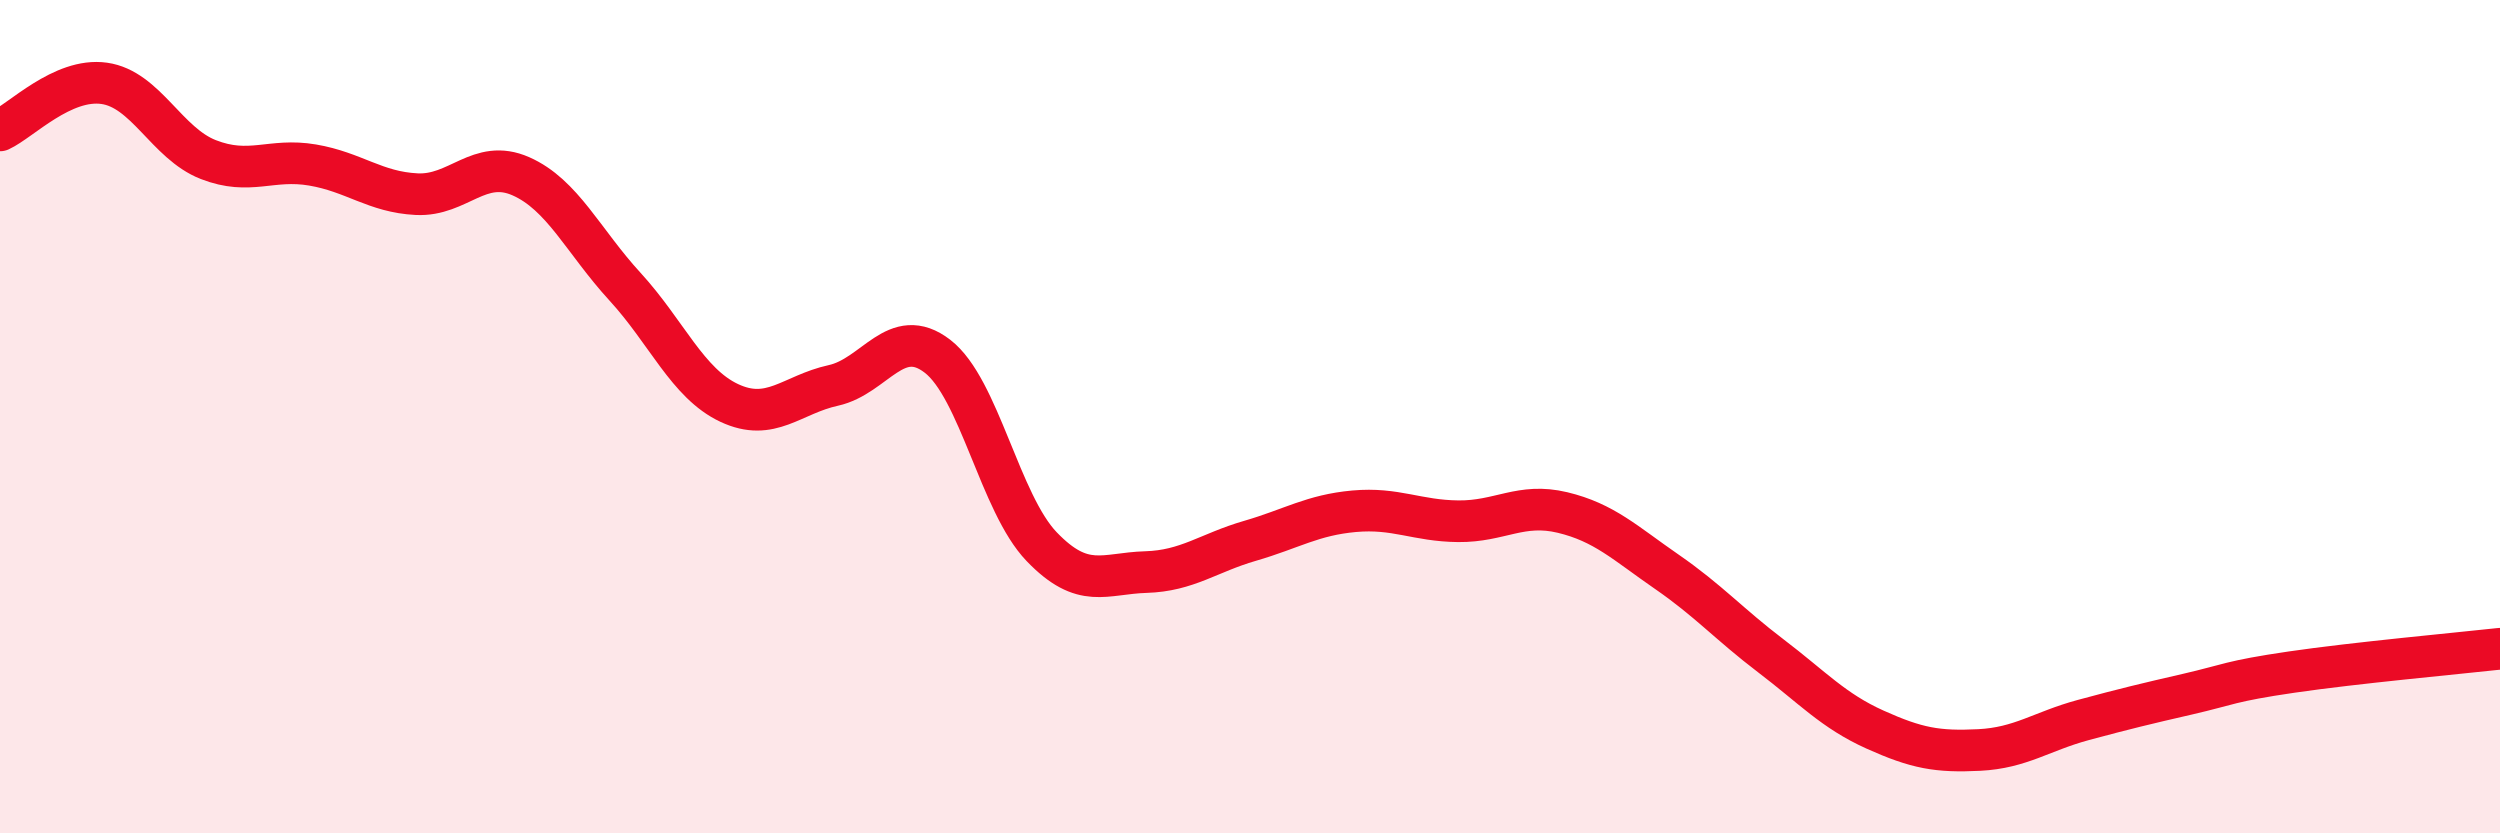 
    <svg width="60" height="20" viewBox="0 0 60 20" xmlns="http://www.w3.org/2000/svg">
      <path
        d="M 0,3.13 C 0.5,2.9 1.5,1.86 2.5,2 C 3.5,2.14 4,3.44 5,3.83 C 6,4.22 6.5,3.79 7.5,3.96 C 8.5,4.13 9,4.61 10,4.66 C 11,4.71 11.5,3.79 12.5,4.23 C 13.5,4.67 14,5.79 15,6.88 C 16,7.97 16.5,9.2 17.5,9.67 C 18.5,10.14 19,9.47 20,9.25 C 21,9.03 21.5,7.78 22.5,8.55 C 23.5,9.32 24,12.08 25,13.12 C 26,14.16 26.5,13.76 27.5,13.73 C 28.5,13.7 29,13.27 30,12.98 C 31,12.69 31.5,12.36 32.5,12.27 C 33.5,12.18 34,12.5 35,12.51 C 36,12.52 36.5,12.06 37.5,12.3 C 38.5,12.54 39,13.03 40,13.72 C 41,14.41 41.5,14.98 42.5,15.74 C 43.5,16.5 44,17.06 45,17.51 C 46,17.96 46.5,18.05 47.5,18 C 48.5,17.95 49,17.55 50,17.28 C 51,17.01 51.5,16.89 52.5,16.66 C 53.5,16.43 53.5,16.35 55,16.13 C 56.5,15.91 59,15.68 60,15.57L60 20L0 20Z"
        fill="#EB0A25"
        opacity="0.1"
        stroke-linecap="round"
        stroke-linejoin="round"
      />
      <path
        d="M 0,3.13 C 0.5,2.9 1.5,1.86 2.5,2 C 3.5,2.14 4,3.44 5,3.83 C 6,4.22 6.5,3.79 7.5,3.96 C 8.5,4.13 9,4.61 10,4.66 C 11,4.71 11.5,3.79 12.5,4.23 C 13.5,4.67 14,5.79 15,6.88 C 16,7.97 16.5,9.2 17.5,9.67 C 18.5,10.14 19,9.47 20,9.25 C 21,9.03 21.5,7.78 22.5,8.55 C 23.5,9.32 24,12.08 25,13.12 C 26,14.16 26.5,13.76 27.5,13.73 C 28.5,13.7 29,13.27 30,12.98 C 31,12.69 31.5,12.36 32.5,12.27 C 33.5,12.18 34,12.5 35,12.51 C 36,12.52 36.5,12.06 37.5,12.3 C 38.5,12.54 39,13.03 40,13.72 C 41,14.41 41.5,14.98 42.5,15.74 C 43.5,16.5 44,17.06 45,17.51 C 46,17.96 46.5,18.05 47.5,18 C 48.5,17.95 49,17.55 50,17.28 C 51,17.01 51.5,16.89 52.5,16.66 C 53.5,16.43 53.5,16.35 55,16.13 C 56.5,15.91 59,15.68 60,15.57"
        stroke="#EB0A25"
        stroke-width="1"
        fill="none"
        stroke-linecap="round"
        stroke-linejoin="round"
      />
    </svg>
  